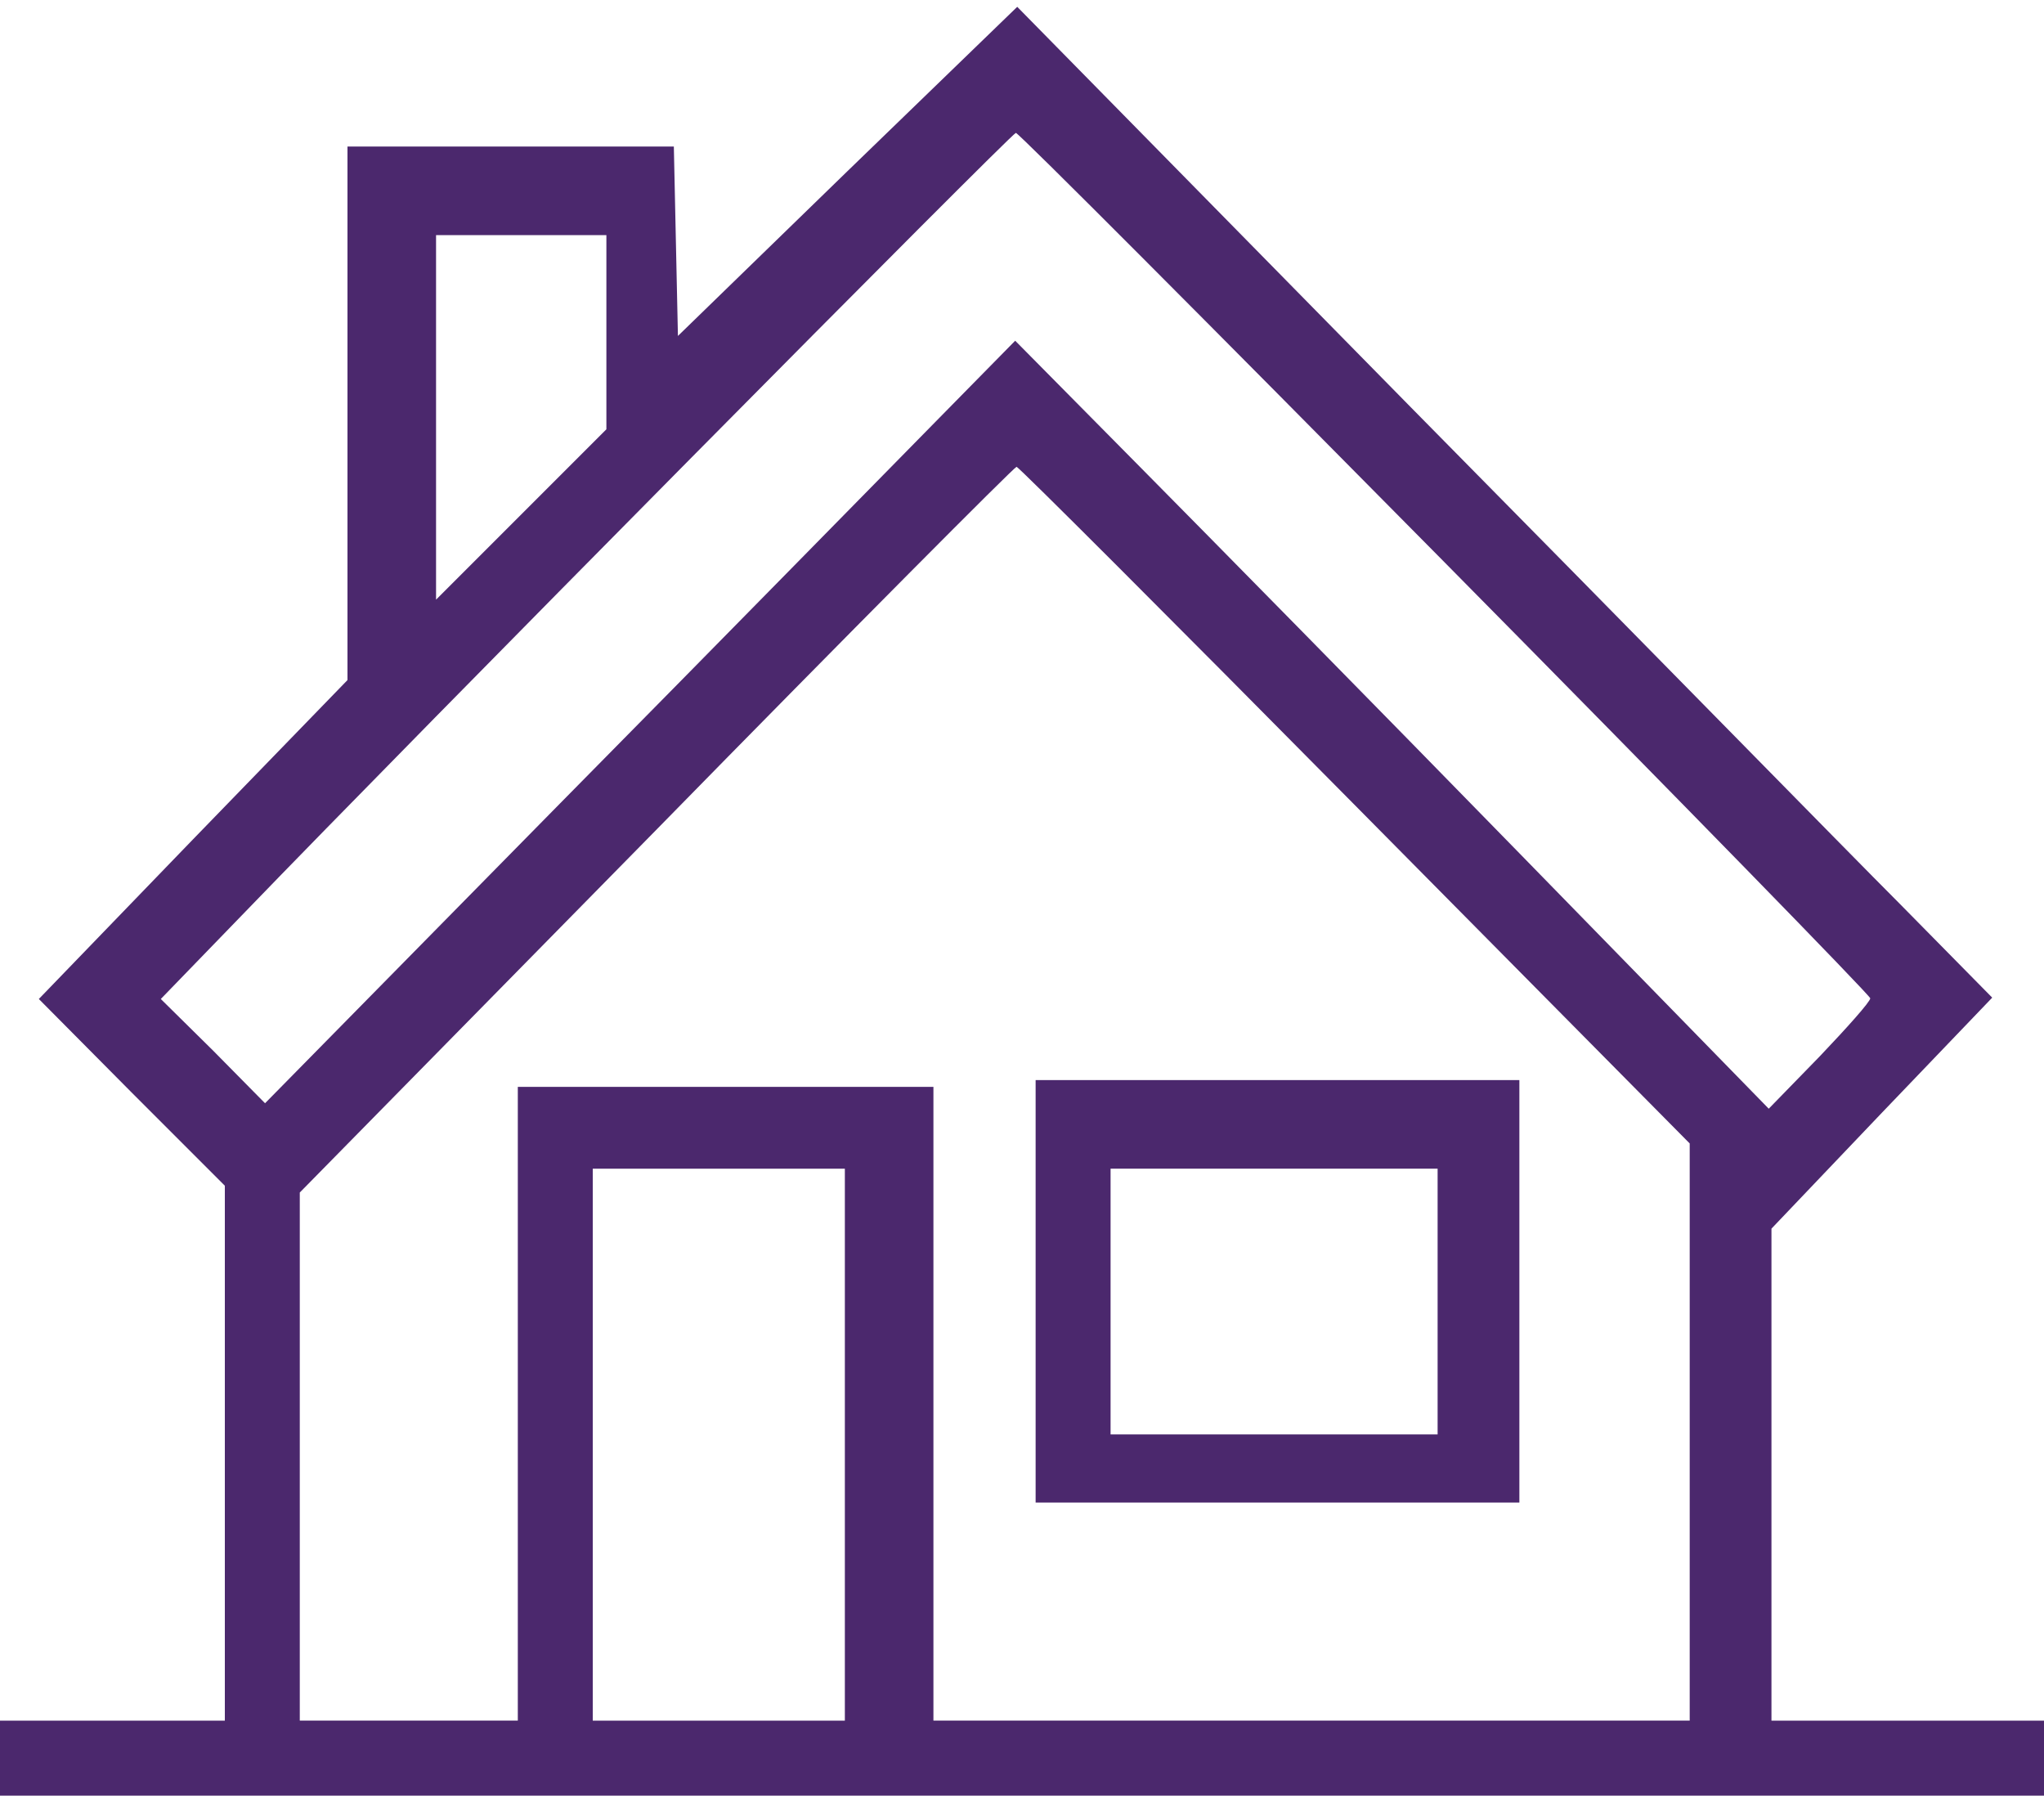 <?xml version="1.0" standalone="no"?>
<!DOCTYPE svg PUBLIC "-//W3C//DTD SVG 20010904//EN"
 "http://www.w3.org/TR/2001/REC-SVG-20010904/DTD/svg10.dtd">
<svg version="1.0" xmlns="http://www.w3.org/2000/svg"
 width="50px" height="44px" viewBox="0 0 300 263"
 preserveAspectRatio="xMidYMid meet">
<g transform="translate(0,263) scale(0.1,-0.1)"
fill="#4b286d" stroke="none">
<path d="M1244 2384 l-249 -242 -3 139 -3 139 -239 0 -240 0 0 -391 0 -392
-227 -234 -226 -234 136 -137 137 -137 0 -393 0 -392 -165 0 -165 0 0 -55 0
-55 1500 0 1500 0 0 55 0 55 -200 0 -200 0 0 361 0 361 162 170 162 169 -135
137 c-75 75 -396 403 -716 727 l-580 590 -249 -241z m877 -575 c343 -347 624
-635 624 -639 0 -5 -34 -43 -74 -85 l-75 -77 -370 379 c-203 208 -452 461
-553 563 l-183 185 -118 -120 c-65 -66 -312 -318 -550 -559 l-433 -440 -76 77
-77 76 124 128 c245 254 1125 1143 1131 1143 4 0 287 -284 630 -631z m-1231
338 l0 -142 -125 -125 -125 -125 0 268 0 267 125 0 125 0 0 -143z m1099 -694
l491 -496 0 -424 0 -423 -555 0 -555 0 0 465 0 465 -305 0 -305 0 0 -465 0
-465 -160 0 -160 0 0 388 0 387 523 532 c287 293 525 532 529 533 3 0 227
-224 497 -497z m-749 -938 l0 -405 -185 0 -185 0 0 405 0 405 185 0 185 0 0
-405z"/>
<path d="M1520 740 l0 -310 355 0 355 0 0 310 0 310 -355 0 -355 0 0 -310z
m590 -15 l0 -195 -240 0 -240 0 0 195 0 195 240 0 240 0 0 -195z"/>
</g>
</svg>
